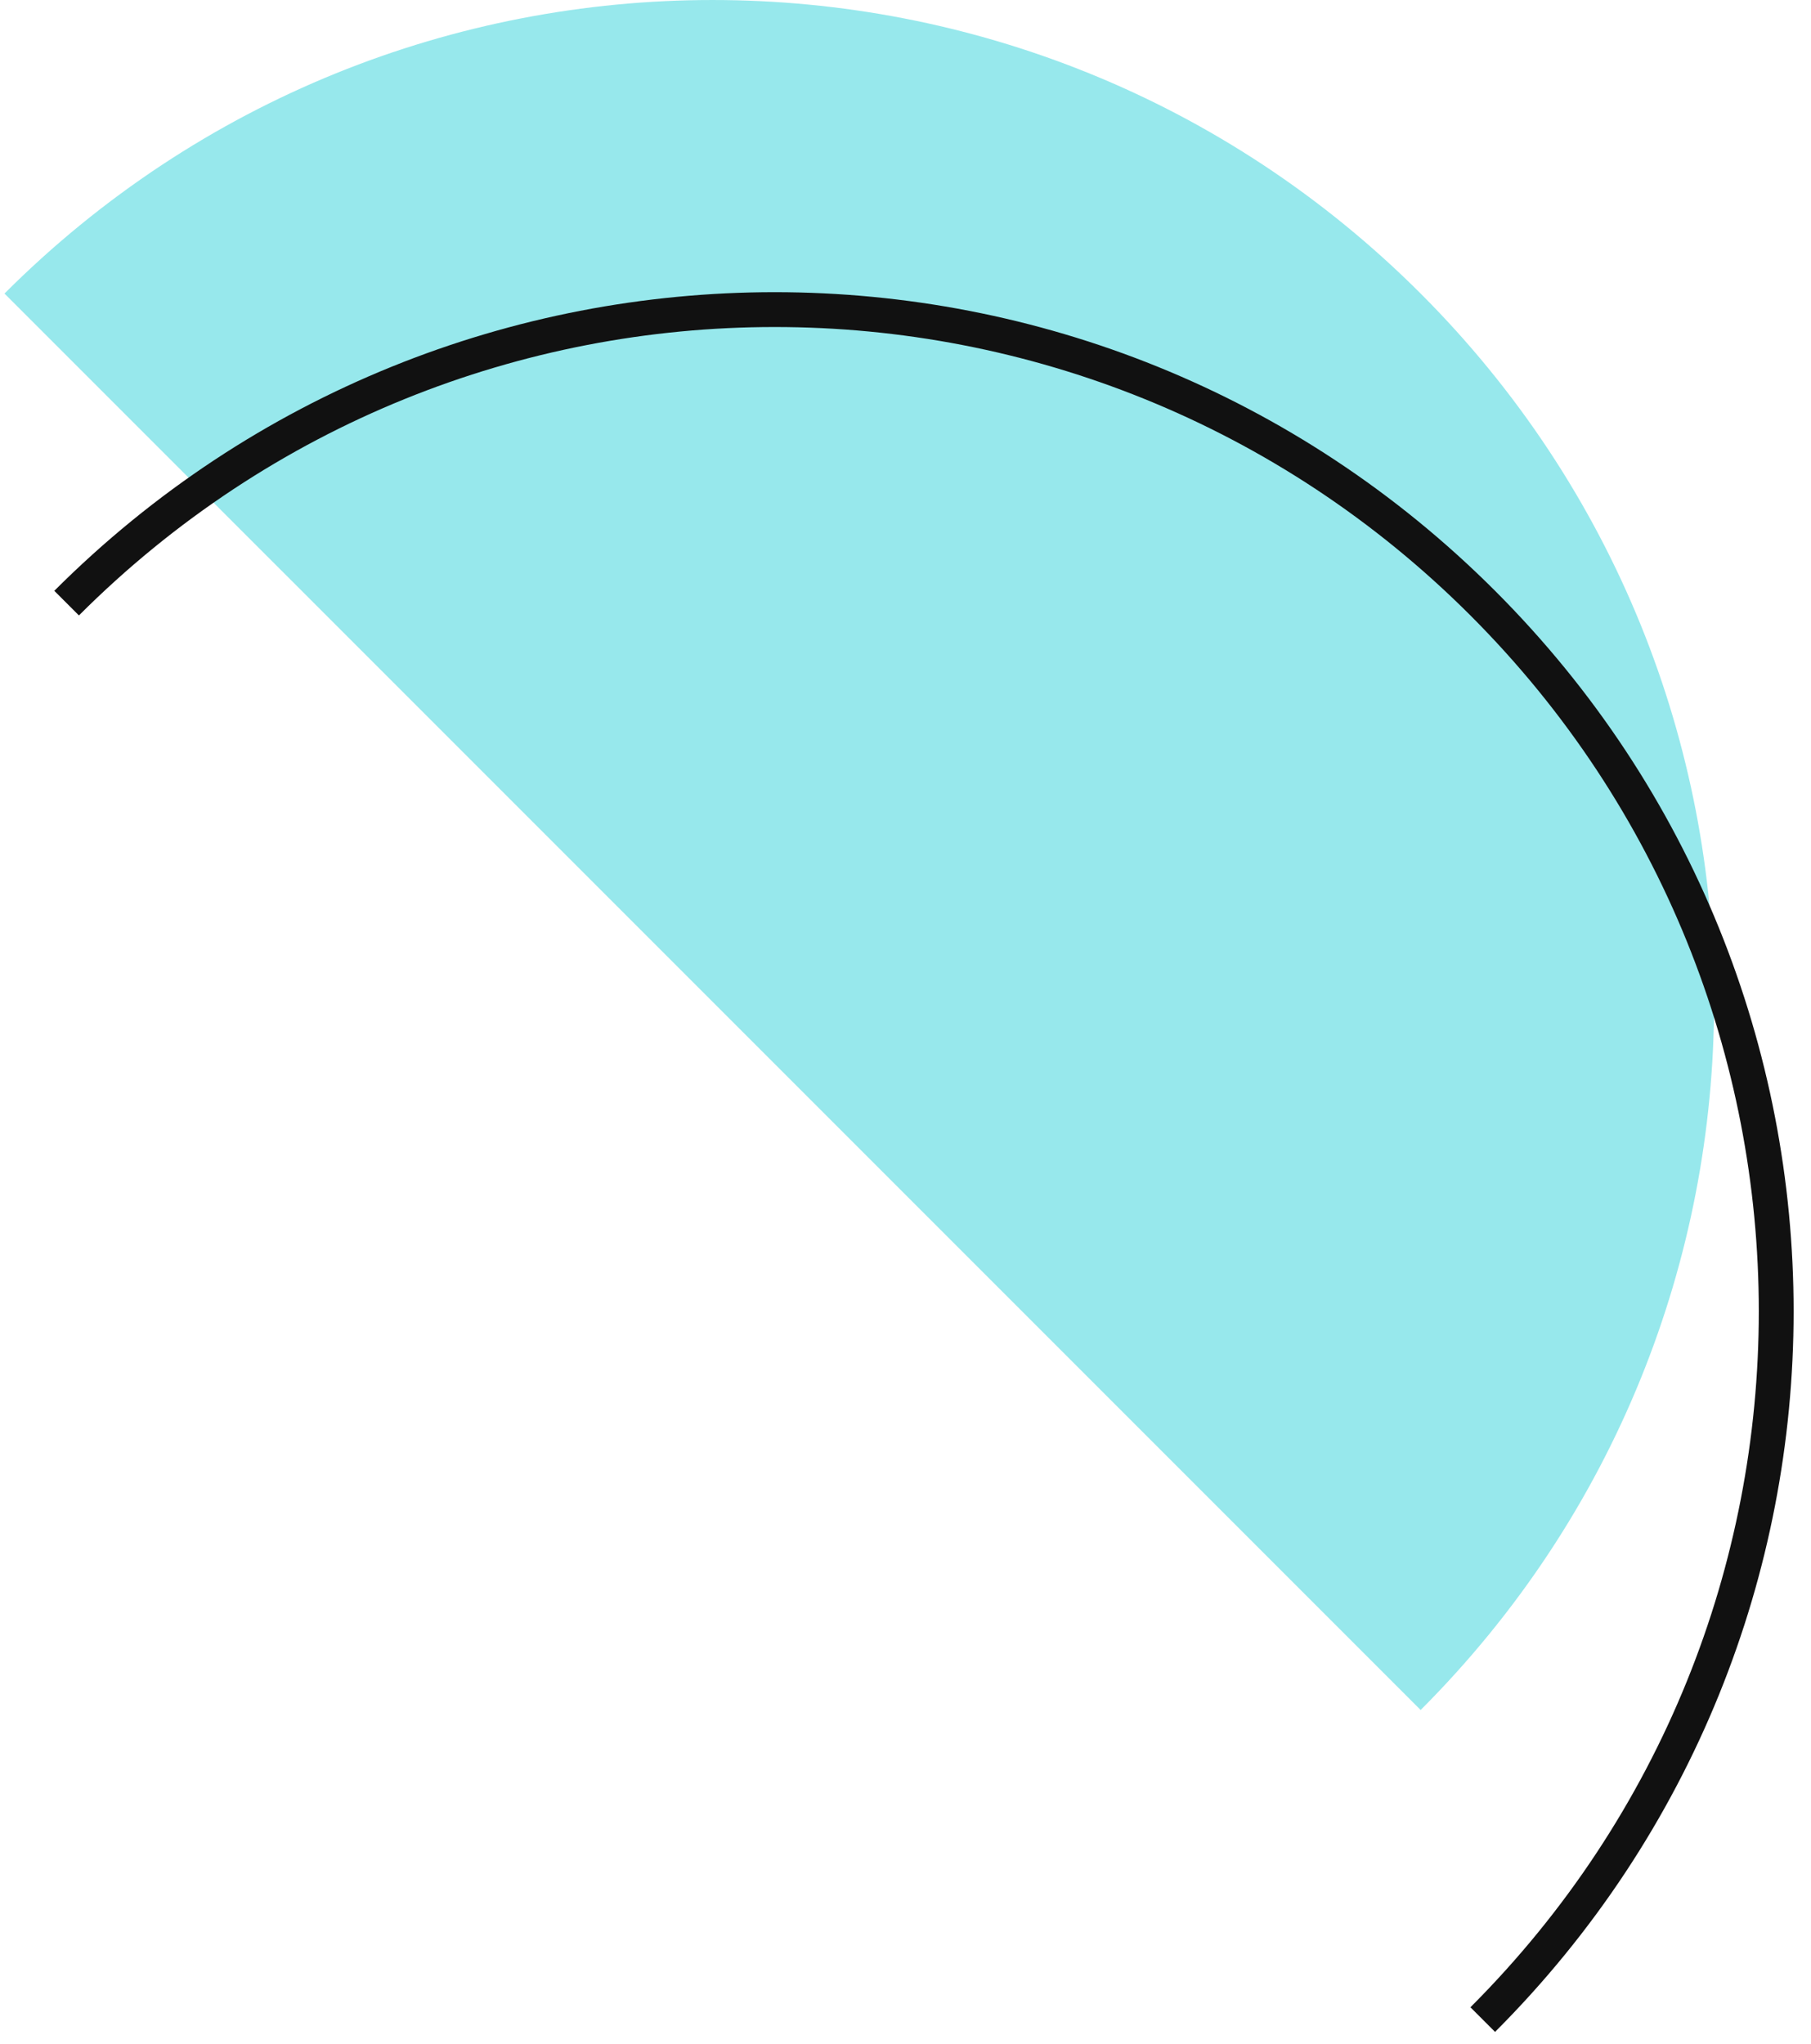 <svg xmlns="http://www.w3.org/2000/svg" width="78" height="88" viewBox="0 0 78 88" fill="none"><path d="M0.193 12.64C17.047 -4.213 44.333 -4.213 61.187 12.64C78.04 29.493 78.04 56.78 61.187 73.633" fill="#97E8EC"></path><path d="M2.869 25.971C19.722 9.118 47.008 9.118 63.862 25.971C80.715 42.825 80.715 70.111 63.862 86.964" stroke="#111111" stroke-width="1.5" stroke-miterlimit="10"></path></svg>